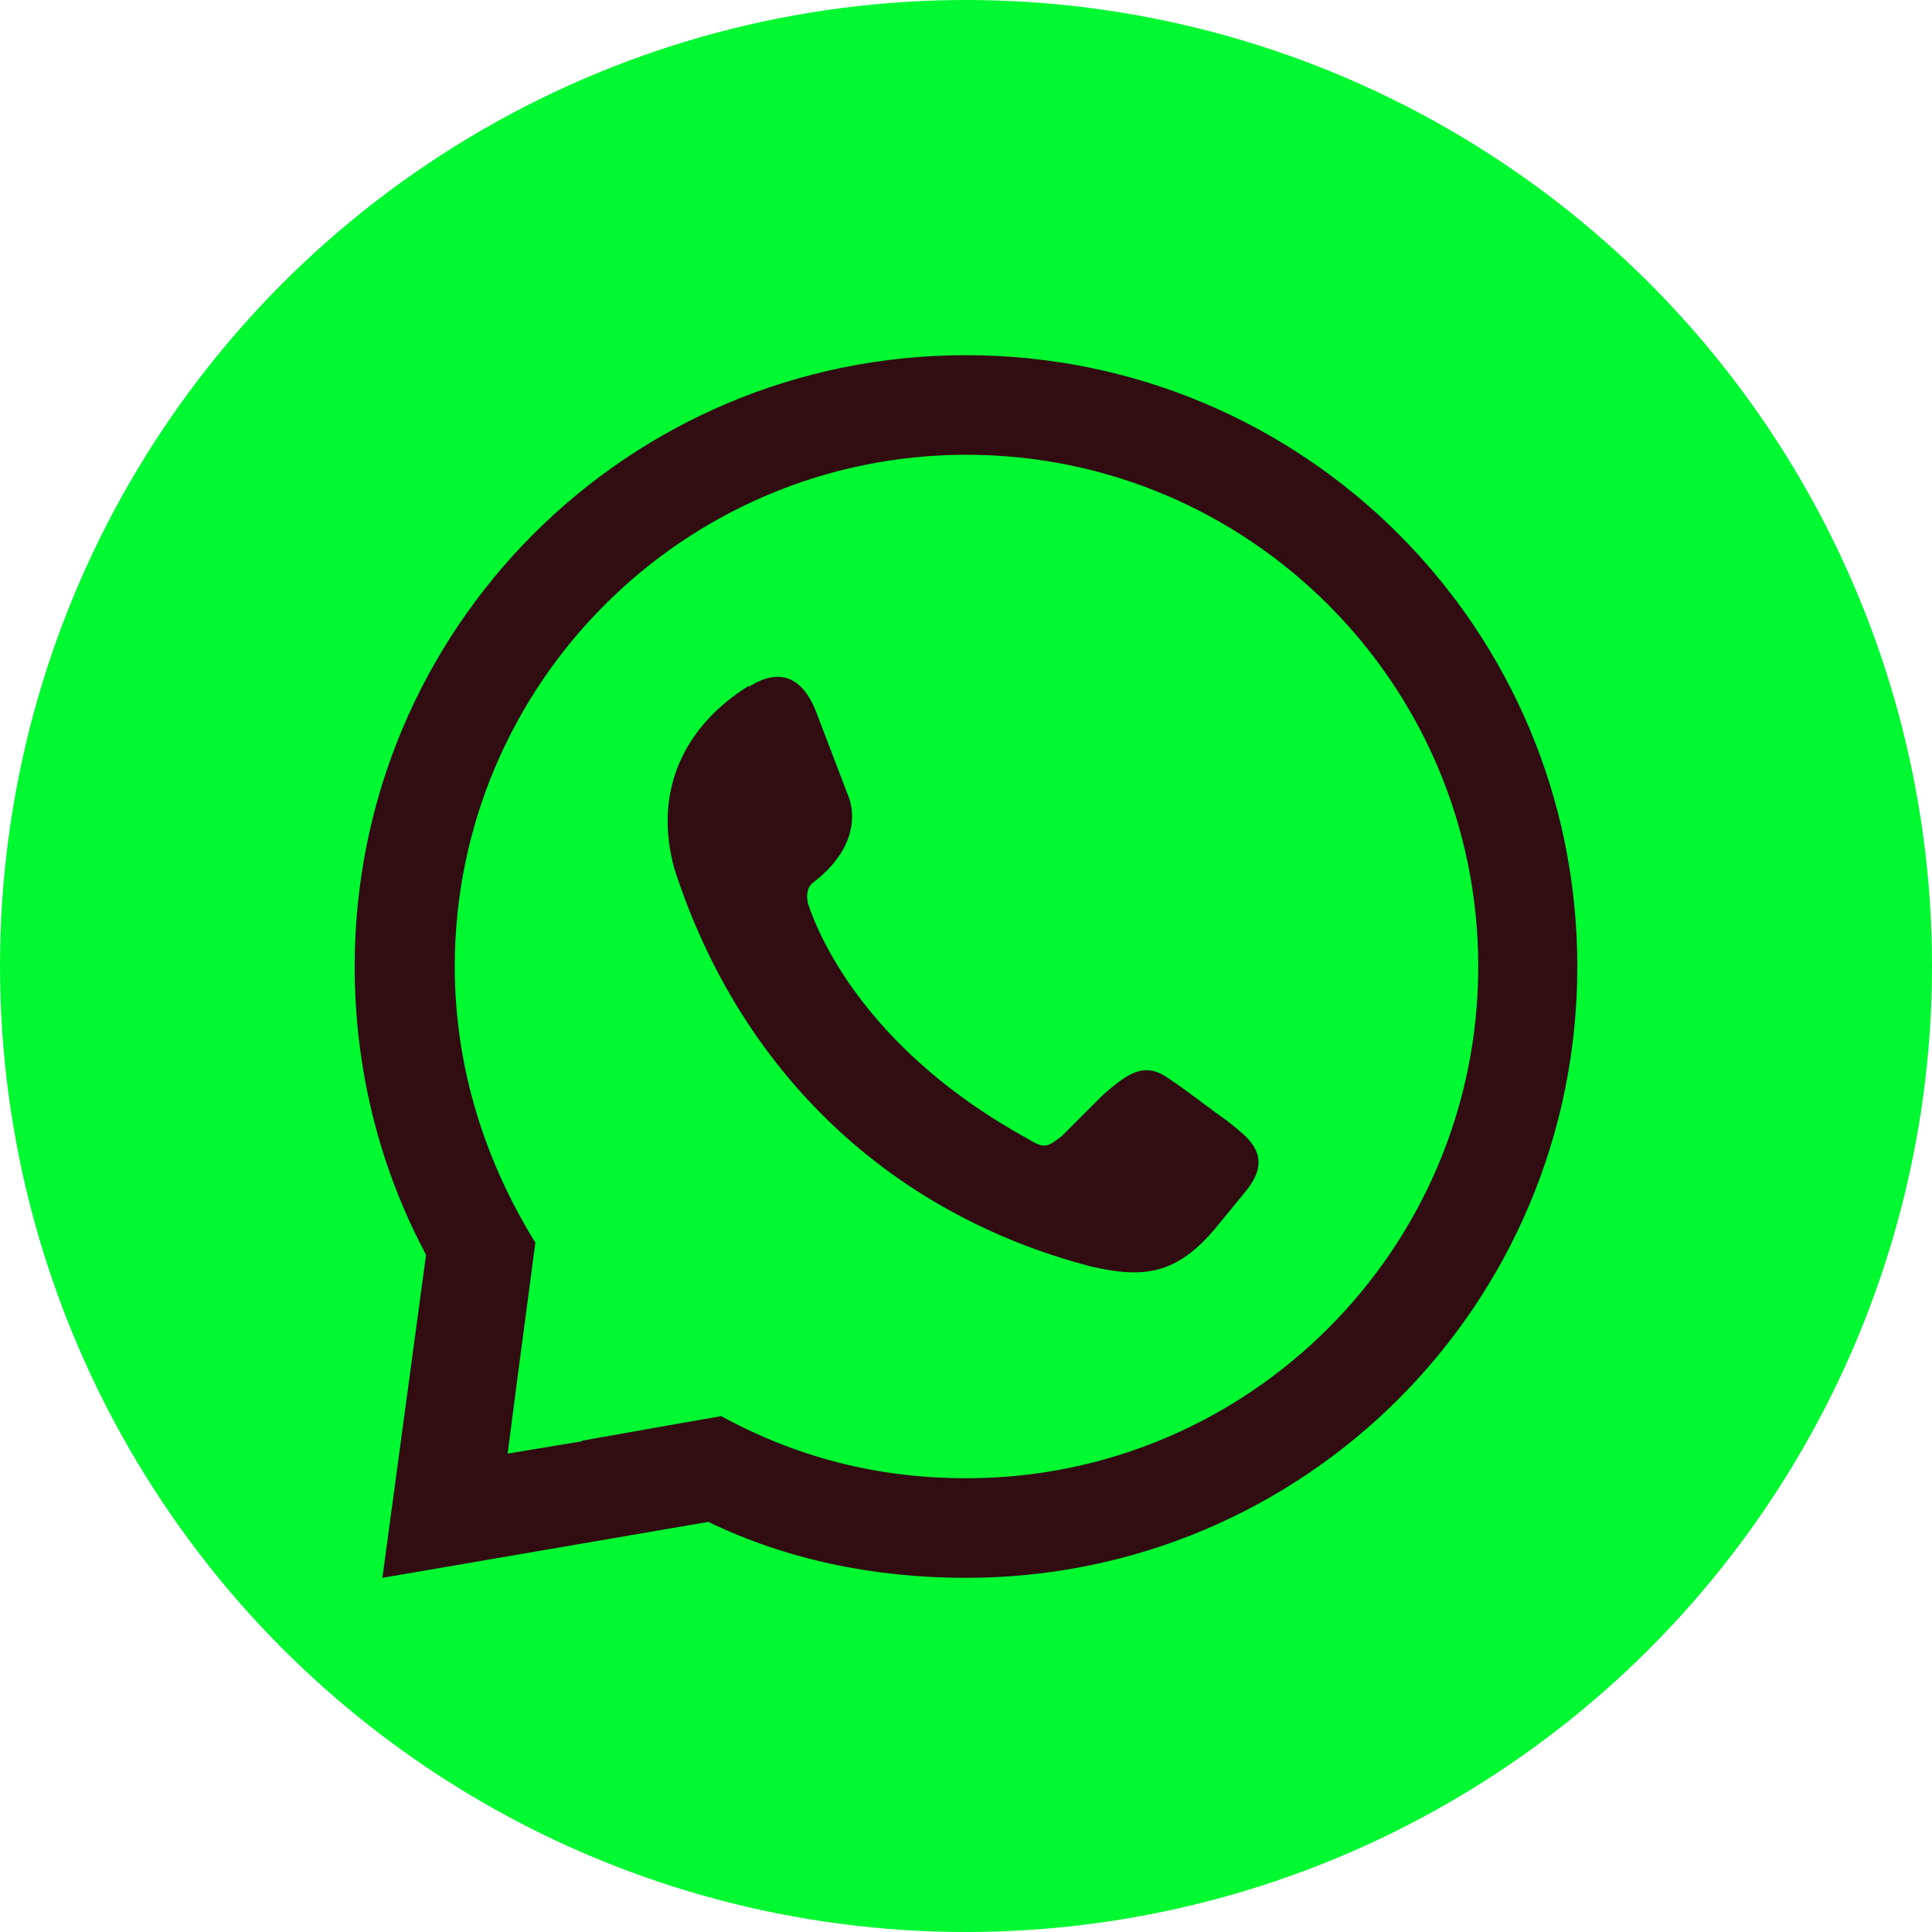 <?xml version="1.0" encoding="UTF-8"?>
<svg id="a" data-name="Camada_1" xmlns="http://www.w3.org/2000/svg" viewBox="0 0 37.64 37.64">
  <defs>
    <style>
      .b {
        fill: #310d12;
        fill-rule: evenodd;
      }

      .c {
        fill: #00f930;
      }
    </style>
  </defs>
  <circle class="c" cx="18.82" cy="18.82" r="18.82"/>
  <path class="b" d="M14.59,13.38c.66-.42,1.09-.12,1.33.54l.6,1.57s.42.85-.66,1.69q-.18.12-.12.42c.24.73,1.21,2.9,4.29,4.59.3.18.36.18.66-.06.24-.24.54-.54.79-.79.54-.48.85-.66,1.33-.3.36.24.73.54,1.09.79.36.3.97.66.36,1.39l-.54.66c-.79.97-1.45,1.03-2.48.79-3.93-1.03-6.83-3.81-8.1-7.74-.42-1.51.18-2.78,1.45-3.57h0ZM18.82,6.92c6.59,0,11.91,5.32,11.91,11.91s-5.32,11.91-11.91,11.91c-1.81,0-3.51-.36-5.02-1.09l-6.35,1.09.85-6.29-.06-.12c-.85-1.63-1.33-3.51-1.33-5.5,0-6.59,5.32-11.91,11.91-11.91h0ZM11.33,28.07l1.69-.3,1.03-.18c1.45.79,3.02,1.21,4.78,1.21,5.5,0,9.97-4.47,9.97-9.97s-4.47-9.97-9.97-9.97-9.97,4.47-9.97,9.97c0,1.99.6,3.81,1.57,5.38l-.12.91-.24,1.81-.18,1.39,1.45-.24Z"/>
</svg>